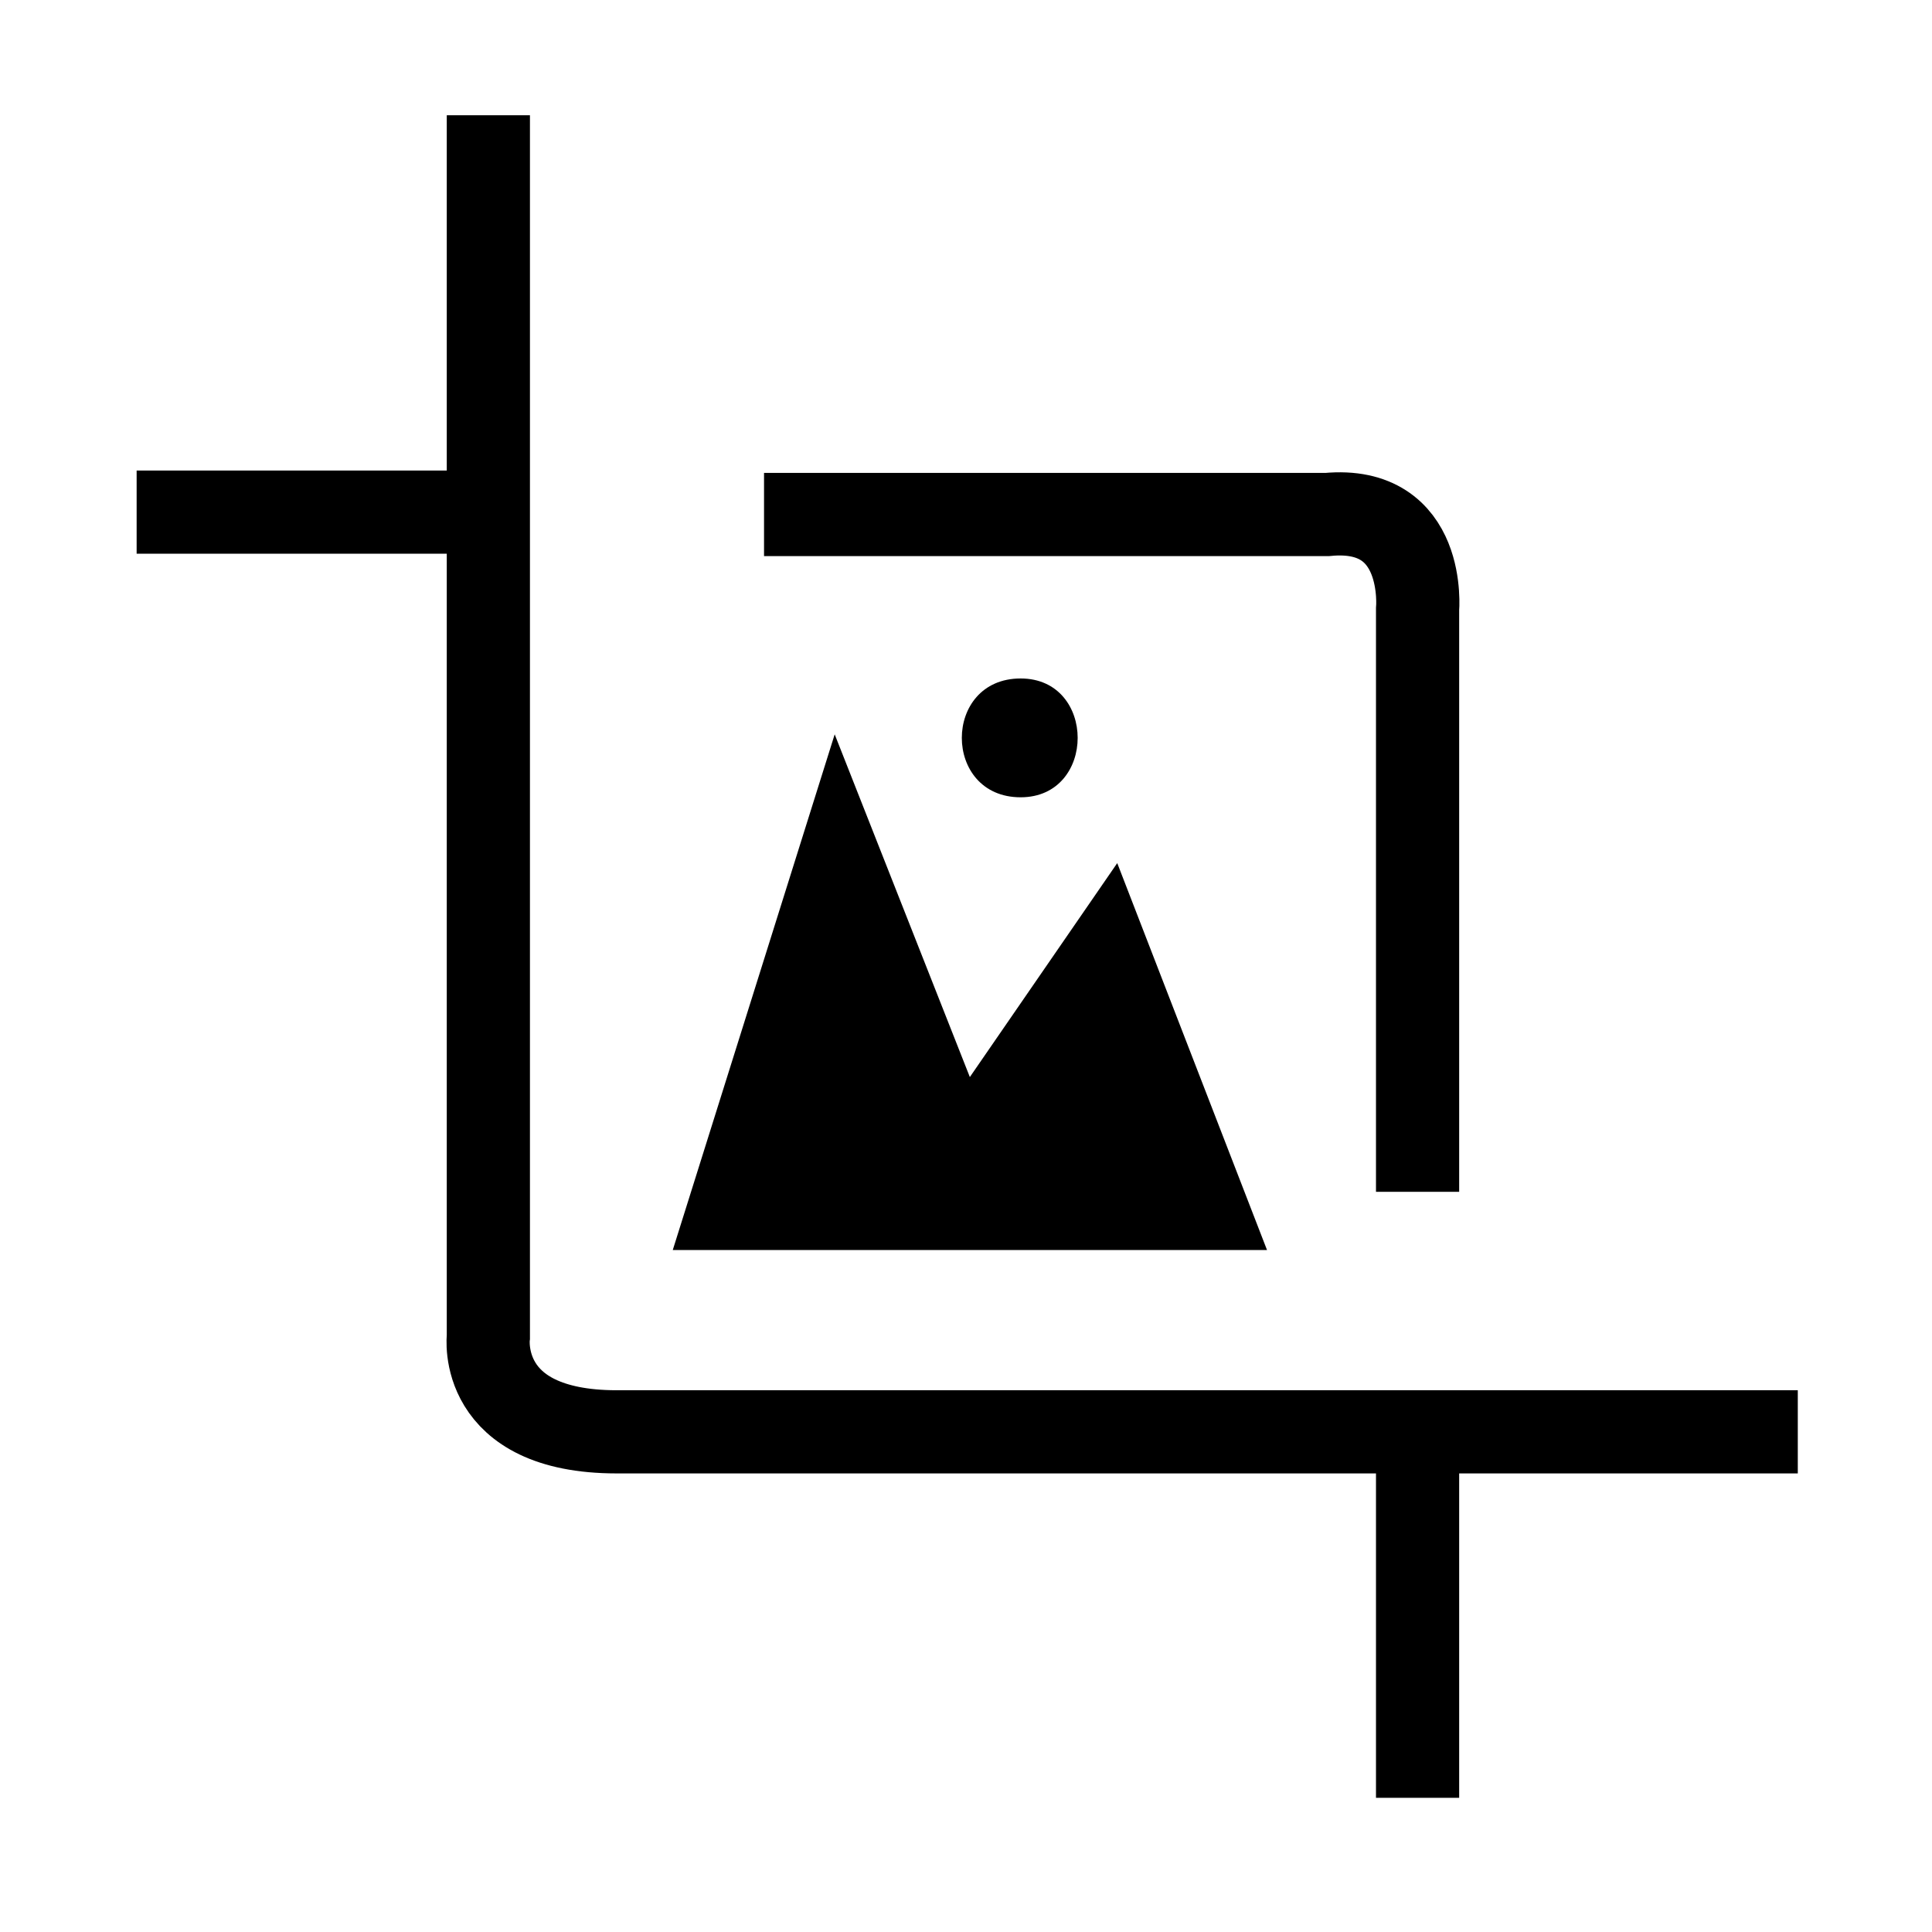 <?xml version="1.0" encoding="UTF-8"?>
<!-- Uploaded to: ICON Repo, www.svgrepo.com, Generator: ICON Repo Mixer Tools -->
<svg width="800px" height="800px" version="1.1" viewBox="144 144 512 512" xmlns="http://www.w3.org/2000/svg">
 <defs>
  <clipPath id="b">
   <path d="m148.09 148.09h503.81v503.81h-503.81z"/>
  </clipPath>
  <clipPath id="a">
   <path d="m148.09 148.09h503.81v503.81h-503.81z"/>
  </clipPath>
 </defs>
 <g clip-path="url(#b)">
  <path transform="matrix(6.298 0 0 6.298 148.09 148.09)" d="m19.9 4.2v51.4s-0.5 4 5.4 4h49.699" fill="none" stroke="#000000" stroke-miterlimit="10" stroke-width="3.5"/>
 </g>
 <path transform="matrix(6.298 0 0 6.298 148.09 148.09)" d="m5.1 20.9h15.3" fill="none" stroke="#000000" stroke-miterlimit="10" stroke-width="3.5"/>
 <path transform="matrix(6.298 0 0 6.298 148.09 148.09)" d="m59 75v-15.3" fill="none" stroke="#000000" stroke-miterlimit="10" stroke-width="3.5"/>
 <g clip-path="url(#a)">
  <path transform="matrix(6.298 0 0 6.298 148.09 148.09)" d="m59 49.5v-24.5s0.4-4.4-3.8-4h-23.7" fill="none" stroke="#000000" stroke-miterlimit="10" stroke-width="3.5"/>
 </g>
 <path transform="matrix(6.298 0 0 6.298 148.09 148.09)" d="m28 51.7h24.3l-6-15.5-6.2 9-5.6-14.2z" stroke="#000000" stroke-miterlimit="10" stroke-width=".5"/>
 <path d="m414.48 355.29c20.152 0 20.152-31.488 0-31.488-20.785 0-20.785 31.488 0 31.488z"/>
</svg>